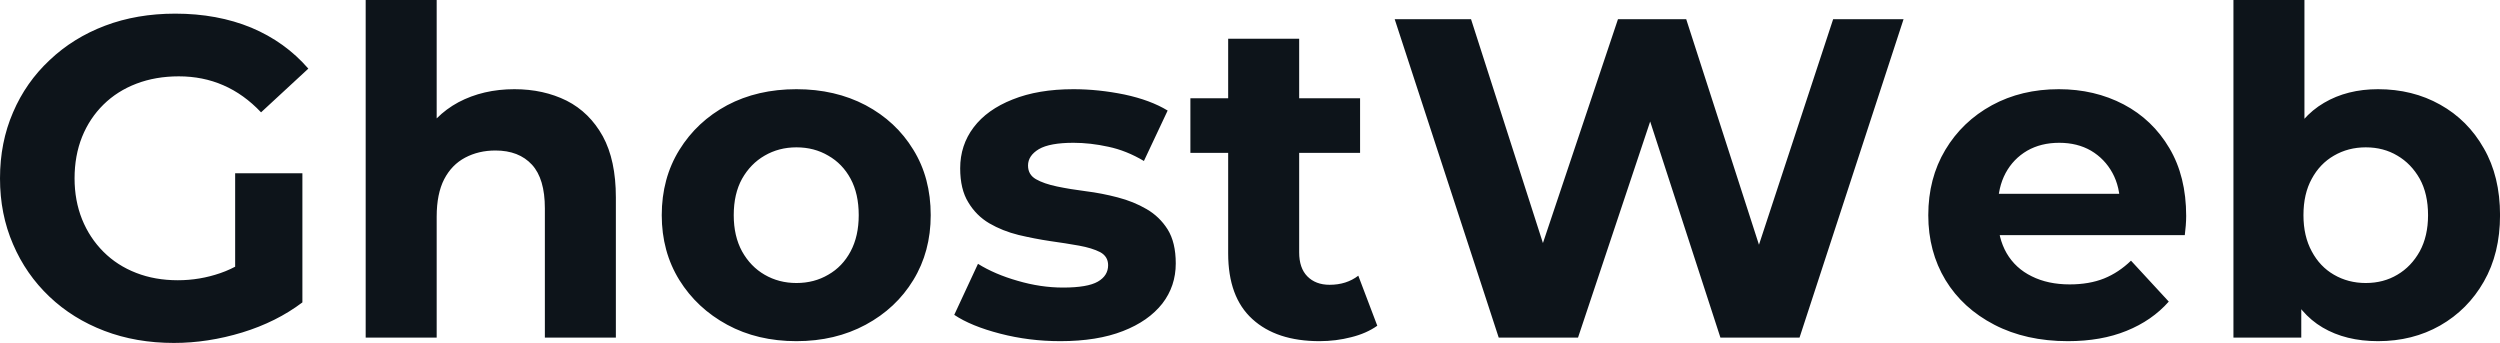 <svg fill="#0d141a" viewBox="0 0 126.408 17.342" height="100%" width="100%" xmlns="http://www.w3.org/2000/svg"><path preserveAspectRatio="none" d="M8.79 17.34L8.79 17.34Q6.88 17.34 5.28 16.73Q3.68 16.12 2.50 15.00Q1.31 13.87 0.66 12.35Q0 10.83 0 9.02L0 9.02Q0 7.20 0.66 5.68Q1.31 4.16 2.51 3.04Q3.70 1.91 5.31 1.30Q6.92 0.69 8.86 0.69L8.86 0.69Q10.99 0.69 12.71 1.40Q14.42 2.12 15.59 3.47L15.59 3.47L13.20 5.68Q12.33 4.76 11.29 4.31Q10.26 3.86 9.04 3.86L9.04 3.86Q7.87 3.86 6.90 4.23Q5.93 4.60 5.23 5.29Q4.53 5.98 4.15 6.92Q3.77 7.87 3.77 9.02L3.77 9.02Q3.77 10.14 4.15 11.09Q4.53 12.03 5.23 12.73Q5.93 13.43 6.89 13.80Q7.84 14.17 8.99 14.17L8.99 14.17Q10.10 14.17 11.14 13.81Q12.19 13.45 13.18 12.60L13.18 12.60L15.29 15.29Q13.98 16.28 12.25 16.81Q10.51 17.34 8.79 17.34ZM15.29 15.29L11.89 14.81L11.89 8.76L15.29 8.76L15.29 15.29ZM26.01 4.51L26.01 4.51Q27.48 4.51 28.65 5.09Q29.81 5.68 30.48 6.89Q31.14 8.10 31.14 9.98L31.14 9.98L31.14 17.07L27.55 17.07L27.55 10.53Q27.55 9.04 26.90 8.33Q26.24 7.61 25.05 7.61L25.05 7.61Q24.20 7.61 23.52 7.97Q22.84 8.33 22.46 9.06Q22.08 9.80 22.08 10.95L22.08 10.95L22.08 17.07L18.49 17.07L18.49 0L22.08 0L22.08 8.12L21.28 7.08Q21.94 5.84 23.18 5.17Q24.43 4.51 26.01 4.51ZM40.27 17.25L40.27 17.25Q38.30 17.25 36.77 16.42Q35.24 15.59 34.35 14.16Q33.46 12.72 33.46 10.88L33.46 10.88Q33.46 9.02 34.35 7.58Q35.24 6.14 36.77 5.32Q38.30 4.51 40.27 4.51L40.27 4.51Q42.23 4.51 43.77 5.32Q45.31 6.14 46.18 7.57Q47.06 8.99 47.06 10.88L47.06 10.88Q47.06 12.72 46.18 14.16Q45.31 15.59 43.77 16.42Q42.23 17.25 40.27 17.25ZM40.27 14.31L40.27 14.31Q41.17 14.31 41.88 13.89Q42.60 13.48 43.01 12.71Q43.42 11.94 43.42 10.88L43.42 10.88Q43.42 9.80 43.01 9.04Q42.60 8.28 41.88 7.87Q41.17 7.45 40.27 7.45L40.27 7.45Q39.38 7.45 38.66 7.87Q37.95 8.28 37.52 9.04Q37.10 9.80 37.10 10.88L37.10 10.88Q37.10 11.94 37.52 12.71Q37.95 13.48 38.66 13.89Q39.38 14.31 40.27 14.31ZM53.61 17.25L53.61 17.25Q52.03 17.25 50.57 16.87Q49.10 16.49 48.25 15.92L48.25 15.92L49.45 13.34Q50.30 13.87 51.46 14.20Q52.62 14.54 53.75 14.54L53.75 14.54Q54.99 14.54 55.51 14.24Q56.03 13.94 56.03 13.41L56.03 13.41Q56.03 12.97 55.63 12.75Q55.22 12.54 54.56 12.42Q53.89 12.30 53.10 12.19Q52.30 12.07 51.50 11.88Q50.69 11.68 50.02 11.29Q49.36 10.90 48.96 10.23Q48.55 9.57 48.55 8.51L48.55 8.51Q48.55 7.34 49.23 6.44Q49.91 5.54 51.20 5.03Q52.49 4.51 54.28 4.51L54.28 4.51Q55.54 4.51 56.86 4.78Q58.17 5.06 59.04 5.59L59.04 5.59L57.84 8.14Q56.95 7.61 56.04 7.42Q55.13 7.22 54.28 7.22L54.28 7.22Q53.08 7.22 52.53 7.54Q51.98 7.87 51.98 8.37L51.98 8.37Q51.98 8.83 52.38 9.06Q52.78 9.29 53.45 9.43Q54.12 9.57 54.91 9.67Q55.71 9.77 56.51 9.98Q57.32 10.19 57.97 10.57Q58.63 10.95 59.04 11.60Q59.45 12.26 59.45 13.32L59.45 13.32Q59.45 14.47 58.77 15.35Q58.07 16.24 56.78 16.74Q55.48 17.25 53.61 17.25ZM66.72 17.25L66.72 17.25Q64.54 17.25 63.32 16.13Q62.10 15.02 62.10 12.81L62.10 12.81L62.10 1.96L65.69 1.96L65.69 12.76Q65.69 13.55 66.10 13.97Q66.52 14.40 67.23 14.40L67.23 14.40Q68.08 14.40 68.68 13.94L68.68 13.94L69.64 16.47Q69.09 16.86 68.32 17.05Q67.55 17.25 66.72 17.25ZM68.77 7.73L60.19 7.73L60.19 4.97L68.77 4.97L68.77 7.73ZM79.79 17.07L75.78 17.07L70.52 0.97L74.38 0.97L78.96 15.23L77.03 15.23L81.81 0.97L85.26 0.97L89.86 15.23L88.00 15.23L92.69 0.97L96.25 0.97L90.99 17.07L86.99 17.07L82.92 4.55L83.97 4.55L79.79 17.07ZM104.56 17.25L104.56 17.25Q102.44 17.25 100.84 16.42Q99.24 15.59 98.37 14.16Q97.50 12.72 97.50 10.88L97.50 10.88Q97.50 9.02 98.36 7.58Q99.22 6.14 100.72 5.32Q102.21 4.51 104.10 4.51L104.10 4.51Q105.91 4.51 107.38 5.28Q108.84 6.05 109.69 7.49Q110.54 8.92 110.54 10.92L110.54 10.92Q110.54 11.13 110.52 11.40Q110.49 11.66 110.47 11.89L110.47 11.89L100.42 11.89L100.42 9.80L108.58 9.80L107.20 10.42Q107.20 9.45 106.81 8.74Q106.42 8.03 105.73 7.62Q105.04 7.22 104.12 7.22L104.12 7.22Q103.20 7.22 102.50 7.62Q101.80 8.03 101.41 8.75Q101.02 9.48 101.02 10.46L101.02 10.46L101.02 11.02Q101.02 12.03 101.46 12.80Q101.91 13.57 102.73 13.97Q103.55 14.38 104.65 14.38L104.65 14.38Q105.64 14.38 106.39 14.08Q107.13 13.78 107.75 13.18L107.75 13.18L109.66 15.25Q108.81 16.21 107.52 16.73Q106.24 17.25 104.56 17.25ZM120.24 17.25L120.24 17.25Q118.61 17.25 117.44 16.56Q116.27 15.87 115.64 14.46Q115.02 13.04 115.02 10.88L115.02 10.88Q115.02 8.69 115.68 7.29Q116.33 5.89 117.51 5.20Q118.68 4.51 120.24 4.51L120.24 4.51Q121.99 4.51 123.38 5.29Q124.78 6.07 125.59 7.50Q126.41 8.92 126.41 10.88L126.41 10.88Q126.41 12.81 125.59 14.24Q124.78 15.66 123.38 16.46Q121.99 17.25 120.24 17.25ZM116.36 17.07L112.93 17.07L112.93 0L116.52 0L116.52 7.20L116.29 10.86L116.36 14.54L116.36 17.07ZM119.62 14.31L119.62 14.31Q120.52 14.31 121.22 13.89Q121.92 13.48 122.35 12.71Q122.77 11.94 122.77 10.88L122.77 10.88Q122.77 9.80 122.35 9.04Q121.92 8.28 121.22 7.87Q120.52 7.45 119.62 7.45L119.62 7.45Q118.73 7.45 118.01 7.87Q117.30 8.28 116.89 9.04Q116.47 9.80 116.47 10.88L116.47 10.88Q116.47 11.94 116.89 12.71Q117.30 13.48 118.01 13.89Q118.73 14.31 119.62 14.31Z"></path></svg>